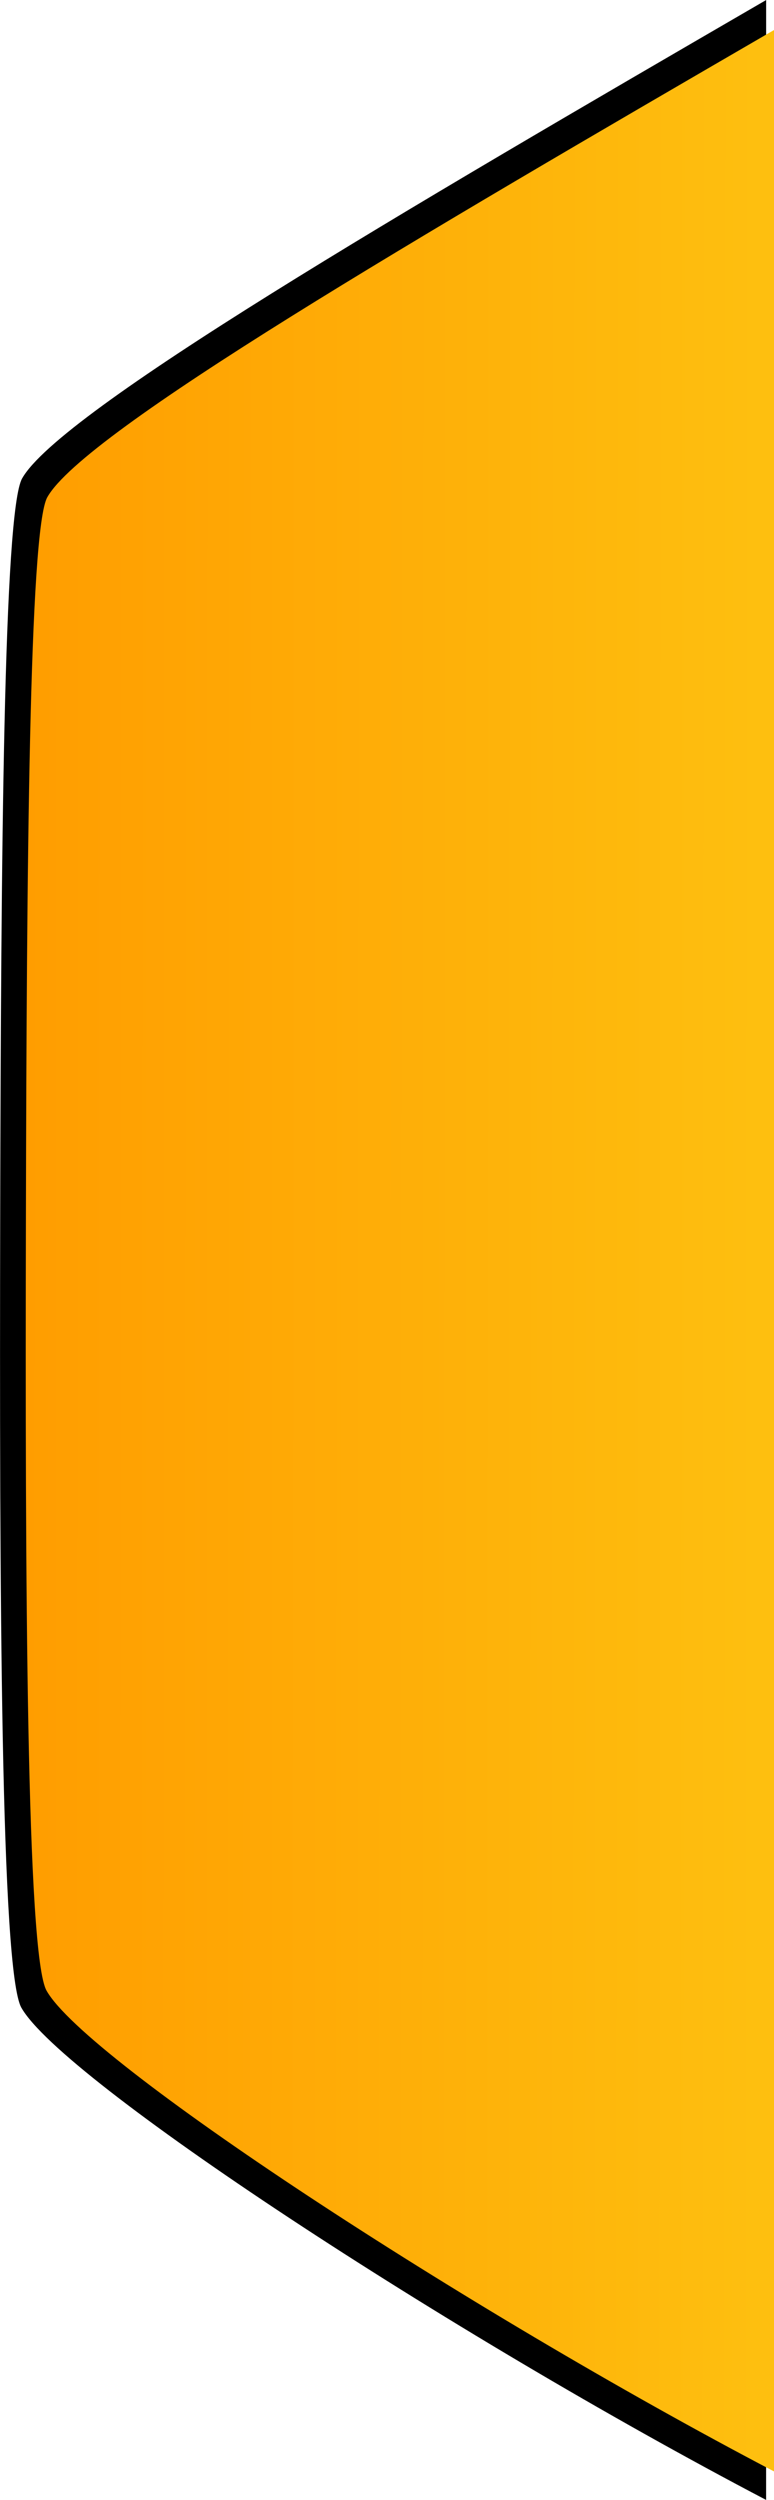 <svg xmlns="http://www.w3.org/2000/svg" xmlns:xlink="http://www.w3.org/1999/xlink" width="20.482" height="66.081" viewBox="0 0 20.482 66.081">
  <defs>
    <linearGradient id="linear-gradient" x1="1" y1="0.52" x2="0.024" y2="0.518" gradientUnits="objectBoundingBox">
      <stop offset="0" stop-color="#ff9d00"/>
      <stop offset="1" stop-color="#febf0f"/>
    </linearGradient>
  </defs>
  <g id="Group_3004" data-name="Group 3004" transform="translate(-565.03 239.542) rotate(-90)">
    <path id="Path_131919" data-name="Path 131919" d="M0,0C8.431,4.414,18.64,11.117,19.708,13.012c.543.963.582,11.023.559,21.05-.021,9.261-.087,18.5-.579,19.372-1,1.773-10.03,7.043-19.689,12.646Z" transform="translate(173.461 585.303) rotate(-90)"/>
    <path id="Path_131716" data-name="Path 131716" d="M0,0C8.235,4.31,18.207,10.857,19.251,12.708c.53.941.569,10.765.546,20.558-.02,9.045-.085,18.067-.566,18.919-.976,1.732-9.8,6.878-19.232,12.35Z" transform="translate(174.214 585.513) rotate(-90)" fill="url(#linear-gradient)"/>
  </g>
</svg>
